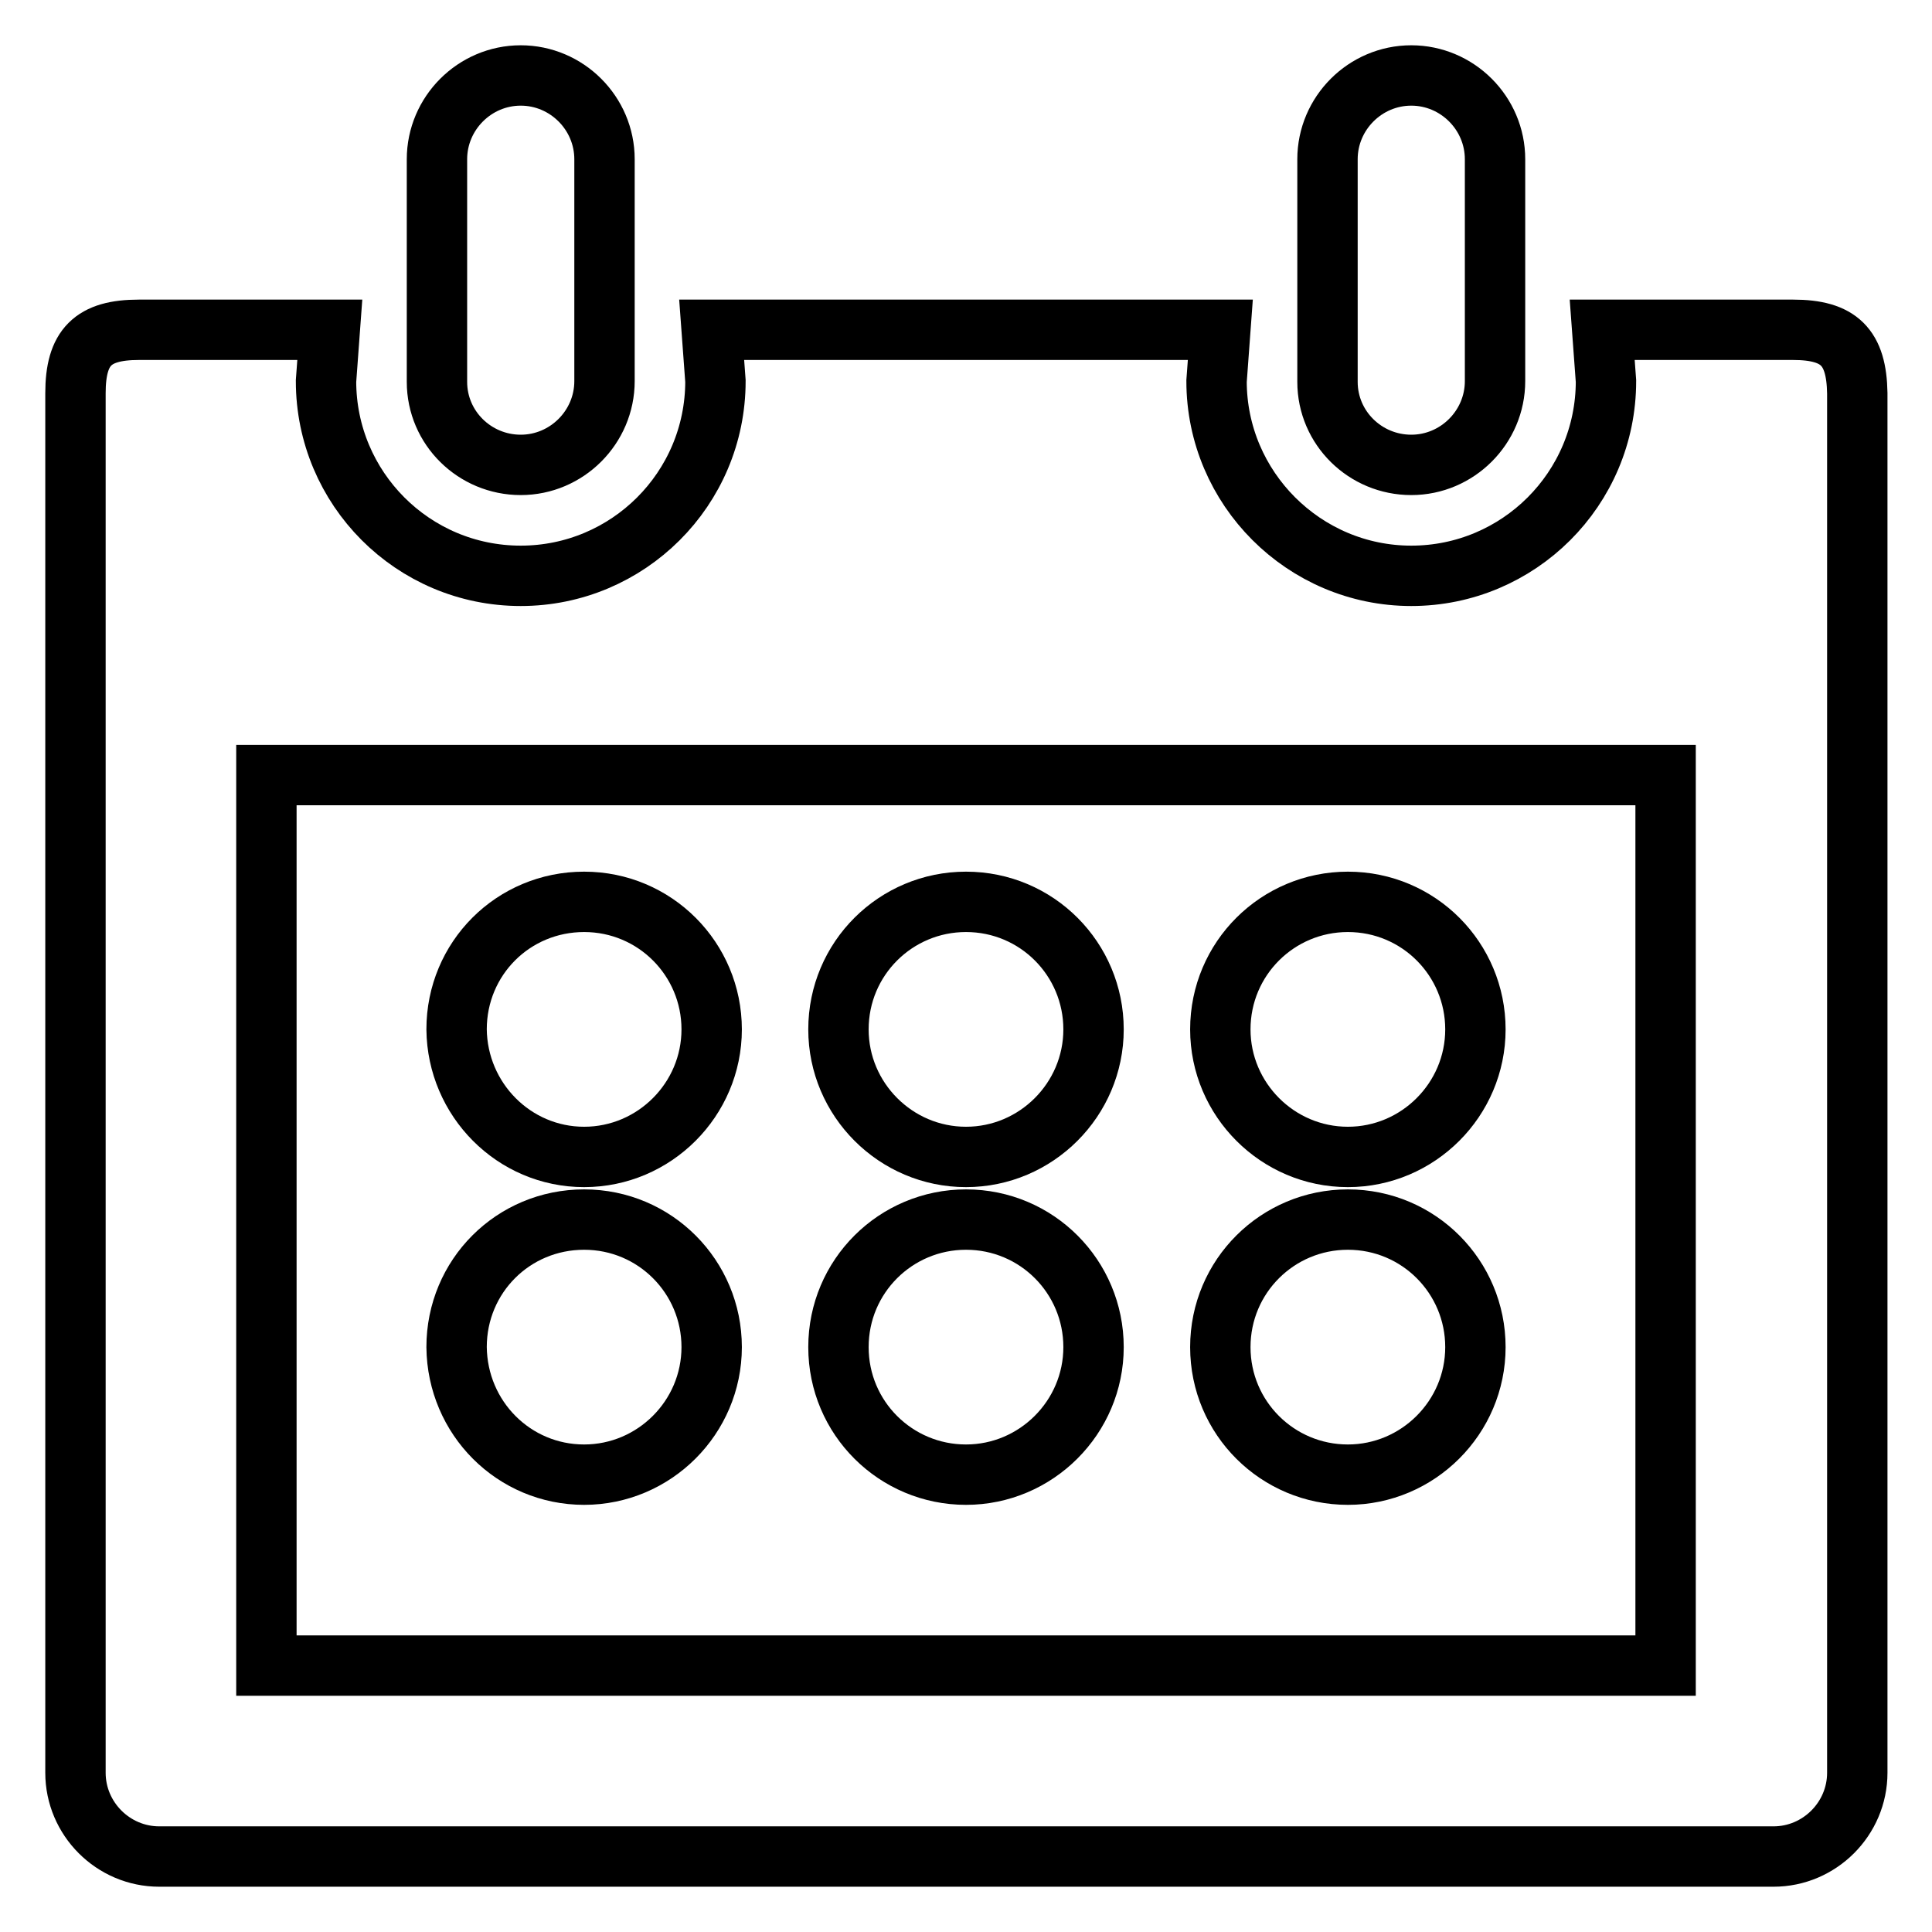 <?xml version="1.0" encoding="utf-8"?>
<!-- Svg Vector Icons : http://www.onlinewebfonts.com/icon -->
<!DOCTYPE svg PUBLIC "-//W3C//DTD SVG 1.1//EN" "http://www.w3.org/Graphics/SVG/1.1/DTD/svg11.dtd">
<svg version="1.1" xmlns="http://www.w3.org/2000/svg" xmlns:xlink="http://www.w3.org/1999/xlink" x="0px" y="0px" viewBox="0 0 256 256" enable-background="new 0 0 256 256" xml:space="preserve">
<g> <path stroke-width="8" fill-opacity="0" stroke="#000000"  d="M69,61.6c6.1,0,11.1-5,11.1-11.1V21.1C80.1,15,75.1,10,69,10s-11.1,5-11.1,11.1v29.5 C57.9,56.7,62.9,61.6,69,61.6L69,61.6z M237.6,43.7h-25.3l0.5,6.8c0,14.3-11.6,25.8-25.8,25.8s-25.8-11.6-25.8-25.8l0.5-6.8H94.3 l0.5,6.8c0,14.3-11.6,25.8-25.8,25.8c-14.3,0-25.8-11.6-25.8-25.8l0.5-6.8H18.4c-6.1,0-8.4,2.3-8.4,8.4v182.8 c0,6.1,5,11.1,11.1,11.1h213.9c6.1,0,11.1-5,11.1-11.1V52.1C246,46,243.7,43.7,237.6,43.7L237.6,43.7z M220.7,220.7H35.3v-118 h185.4V220.7L220.7,220.7z M187,61.6c6.1,0,11.1-5,11.1-11.1V21.1c0-6.1-5-11.1-11.1-11.1s-11.1,5-11.1,11.1v29.5 C175.9,56.7,180.9,61.6,187,61.6L187,61.6z M77.4,153.3c9.3,0,16.9-7.6,16.9-16.9c0-9.3-7.5-16.9-16.9-16.9s-16.9,7.5-16.9,16.9 C60.6,145.7,68.1,153.3,77.4,153.3L77.4,153.3z M128,153.3c9.3,0,16.9-7.6,16.9-16.9c0-9.3-7.5-16.9-16.9-16.9 c-9.3,0-16.9,7.5-16.9,16.9C111.1,145.7,118.7,153.3,128,153.3L128,153.3z M178.6,153.3c9.3,0,16.9-7.6,16.9-16.9 c0-9.3-7.5-16.9-16.9-16.9c-9.3,0-16.9,7.5-16.9,16.9C161.7,145.7,169.3,153.3,178.6,153.3L178.6,153.3z M77.4,195.4 c9.3,0,16.9-7.6,16.9-16.9c0-9.3-7.5-16.9-16.9-16.9s-16.9,7.5-16.9,16.9C60.6,187.9,68.1,195.4,77.4,195.4z M128,195.4 c9.3,0,16.9-7.6,16.9-16.9c0-9.3-7.5-16.9-16.9-16.9c-9.3,0-16.9,7.5-16.9,16.9C111.1,187.9,118.7,195.4,128,195.4z M178.6,195.4 c9.3,0,16.9-7.6,16.9-16.9c0-9.3-7.5-16.9-16.9-16.9c-9.3,0-16.9,7.5-16.9,16.9C161.7,187.9,169.3,195.4,178.6,195.4z"/></g>
</svg>